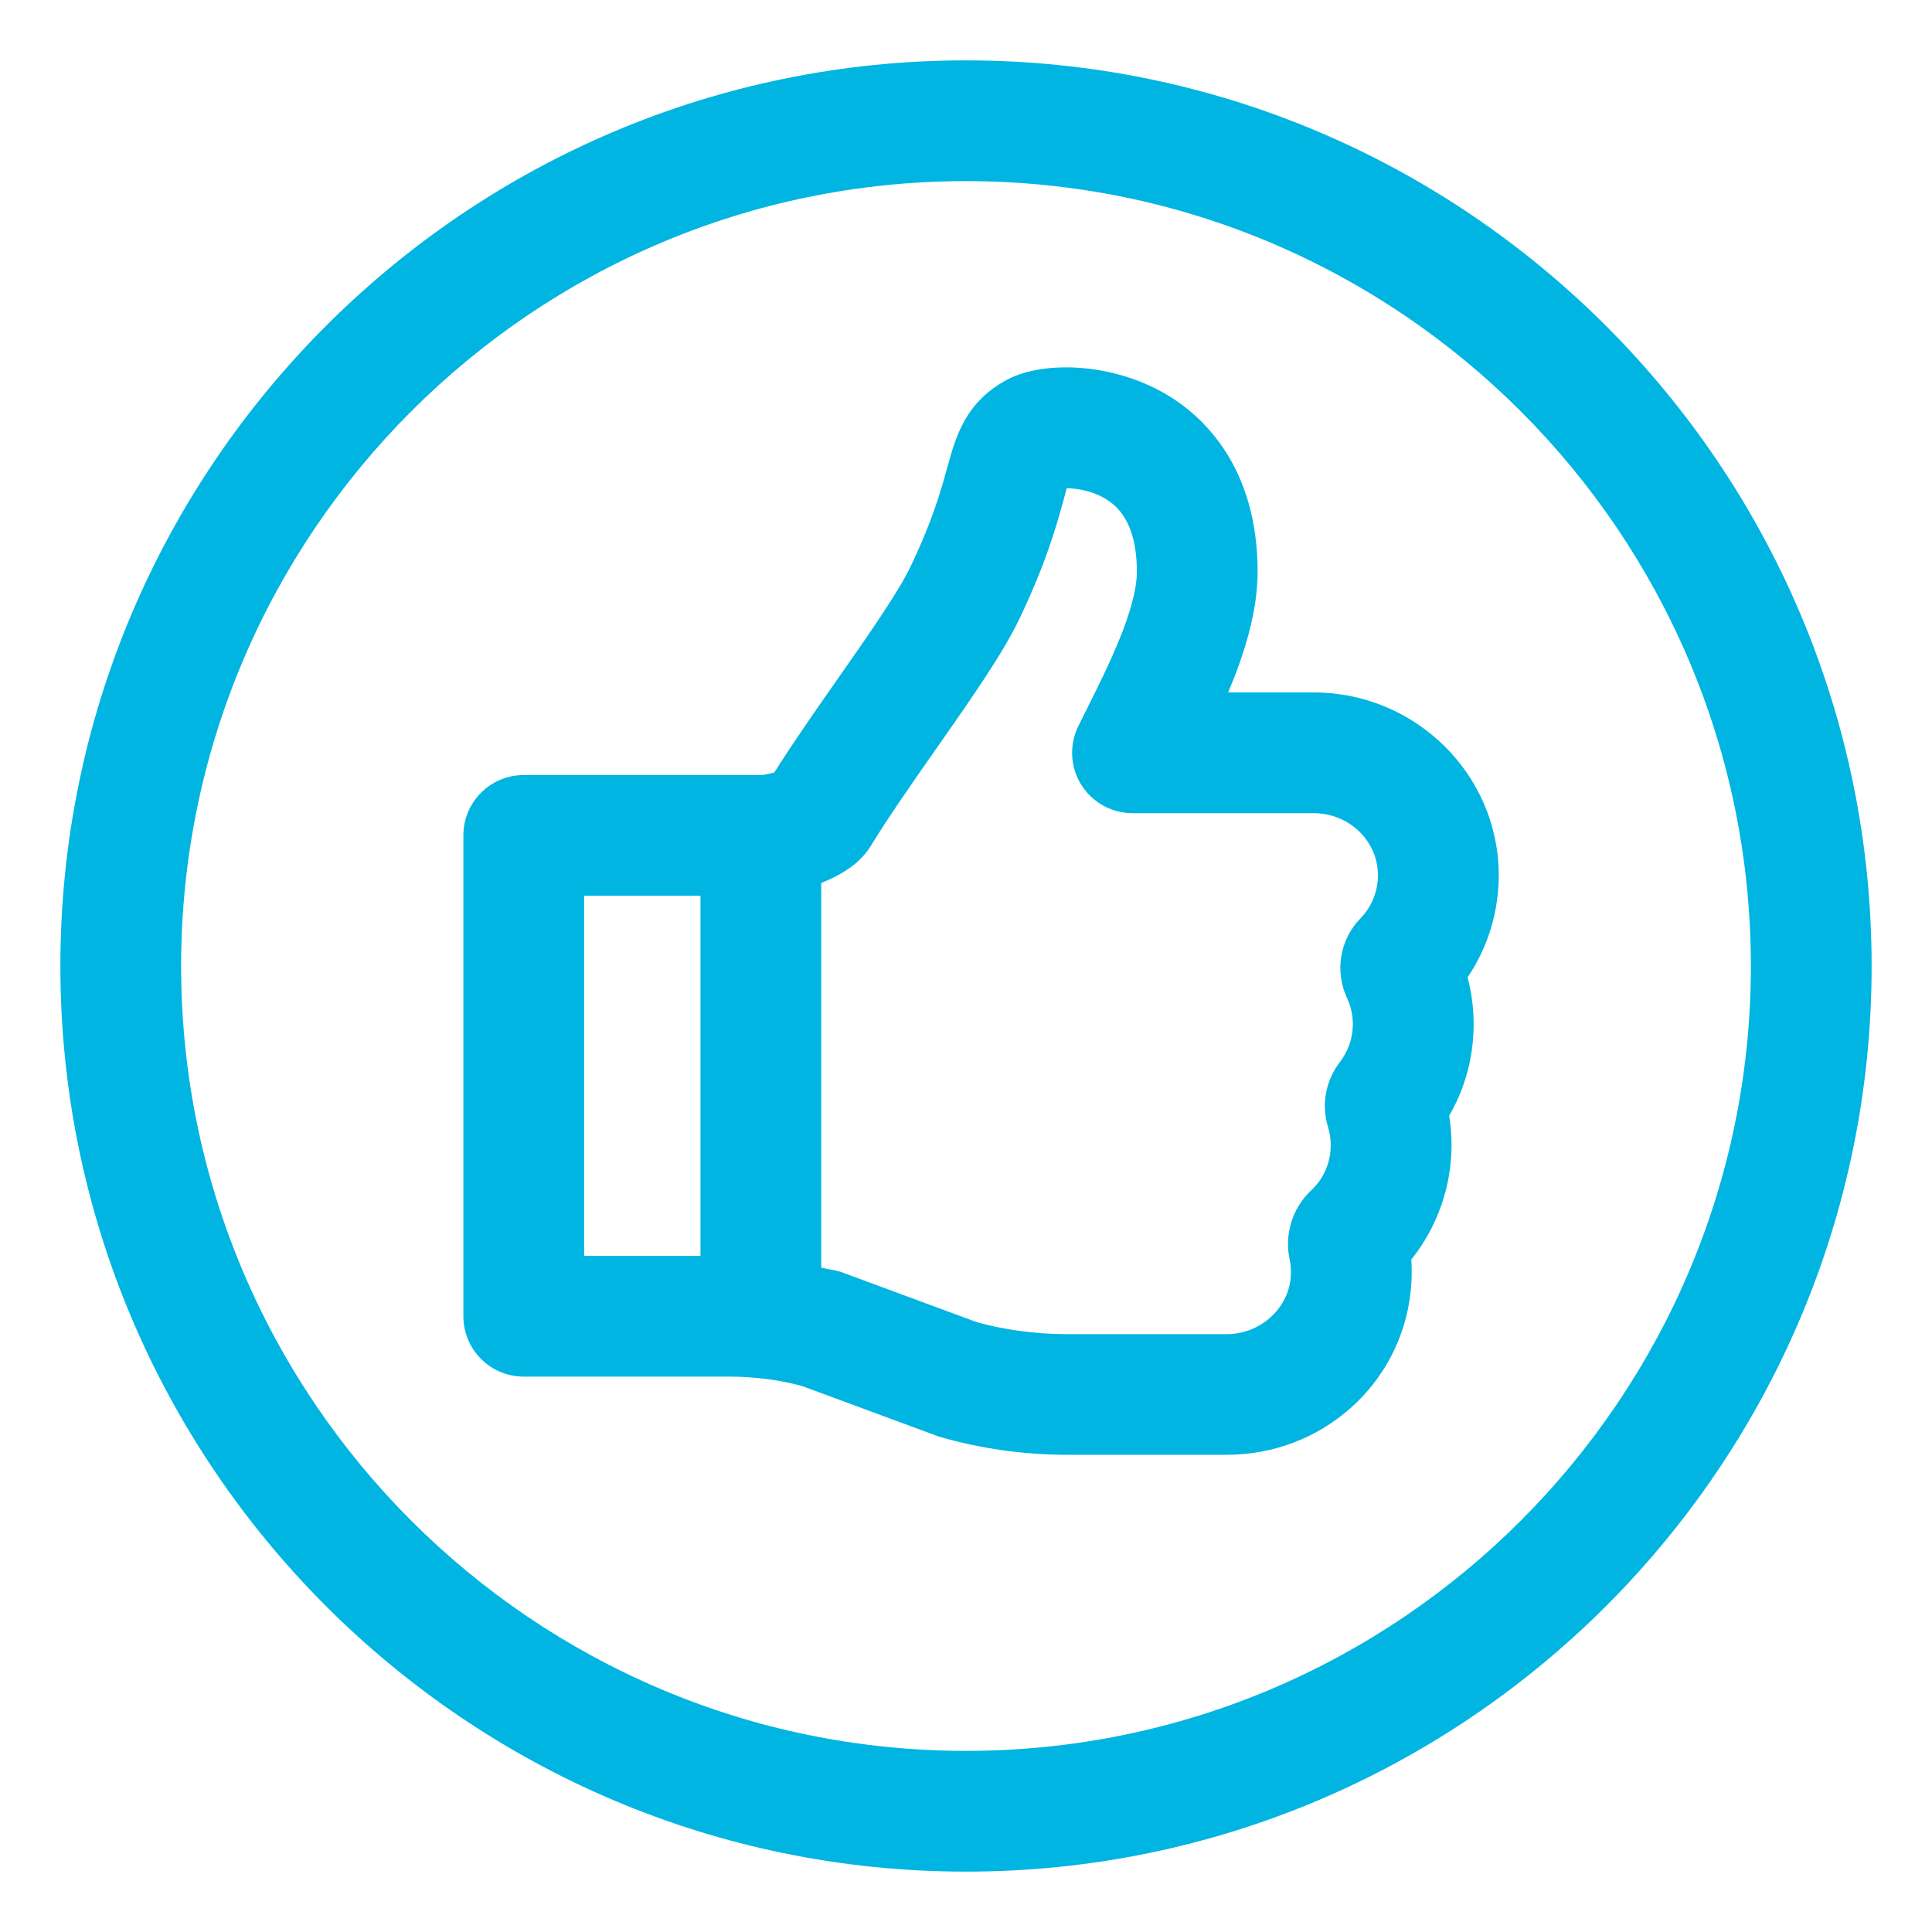 <?xml version="1.0" encoding="UTF-8"?>
<svg xmlns="http://www.w3.org/2000/svg" id="a" viewBox="0 0 32 32">
  <path d="m16,1C7.729,1,1,7.729,1,16s6.729,15,15,15,15-6.729,15-15S24.271,1,16,1Zm0,28c-7.168,0-13-5.832-13-13S8.832,3,16,3s13,5.832,13,13-5.832,13-13,13Z" fill="#00b5e2"></path>
  <path d="m21.759,11.469h-1.417c.269-.638.488-1.336.488-2,0-1.763-.931-2.586-1.484-2.92-.925-.557-2.077-.571-2.659-.263-.698.369-.856.946-.997,1.456-.101.368-.239.872-.614,1.653-.199.417-.706,1.142-1.196,1.842-.368.525-.745,1.066-1.054,1.556-.072.023-.17.044-.224.044h-3.927c-.553,0-1,.448-1,1v7.964c0,.552.447,1,1,1h3.408c.433,0,.863.061,1.21.159l2.256.834c.692.201,1.408.302,2.13.302h2.64c1.57,0,2.88-1.161,3.045-2.698.02-.179.023-.359.012-.536.427-.534.666-1.205.666-1.895,0-.164-.014-.328-.039-.488.266-.458.405-.975.405-1.515,0-.266-.034-.526-.1-.776.337-.5.518-1.088.516-1.704-.007-1.662-1.382-3.015-3.064-3.015Zm-12.084,3.368h1.927v5.964h-1.927v-5.964Zm12.861.372c-.34.344-.433.871-.226,1.32.064.135.097.281.097.435,0,.23-.074.447-.223.639-.229.303-.3.7-.188,1.063.03.098.045.199.045.302,0,.287-.115.554-.322.747-.311.289-.448.726-.359,1.143.022.104.027.213.016.325-.056.513-.52.915-1.057.915h-2.64c-.533,0-1.062-.075-1.504-.2l-2.256-.834c-.104-.03-.212-.043-.317-.068v-6.371c.271-.108.538-.256.731-.487.031-.038.061-.079.087-.122.308-.503.709-1.076,1.098-1.631.562-.802,1.091-1.56,1.361-2.124.452-.943.625-1.572.739-1.988.02-.07.034-.131.05-.187.193.003.507.056.75.25.273.218.412.6.412,1.134,0,.614-.485,1.585-.806,2.228l-.167.335c-.149.31-.13.675.053.967.184.291.503.469.848.469h3.001c.585,0,1.062.459,1.064,1.022.001.272-.103.528-.287.717Z" fill="#00b5e2"></path>
</svg>
